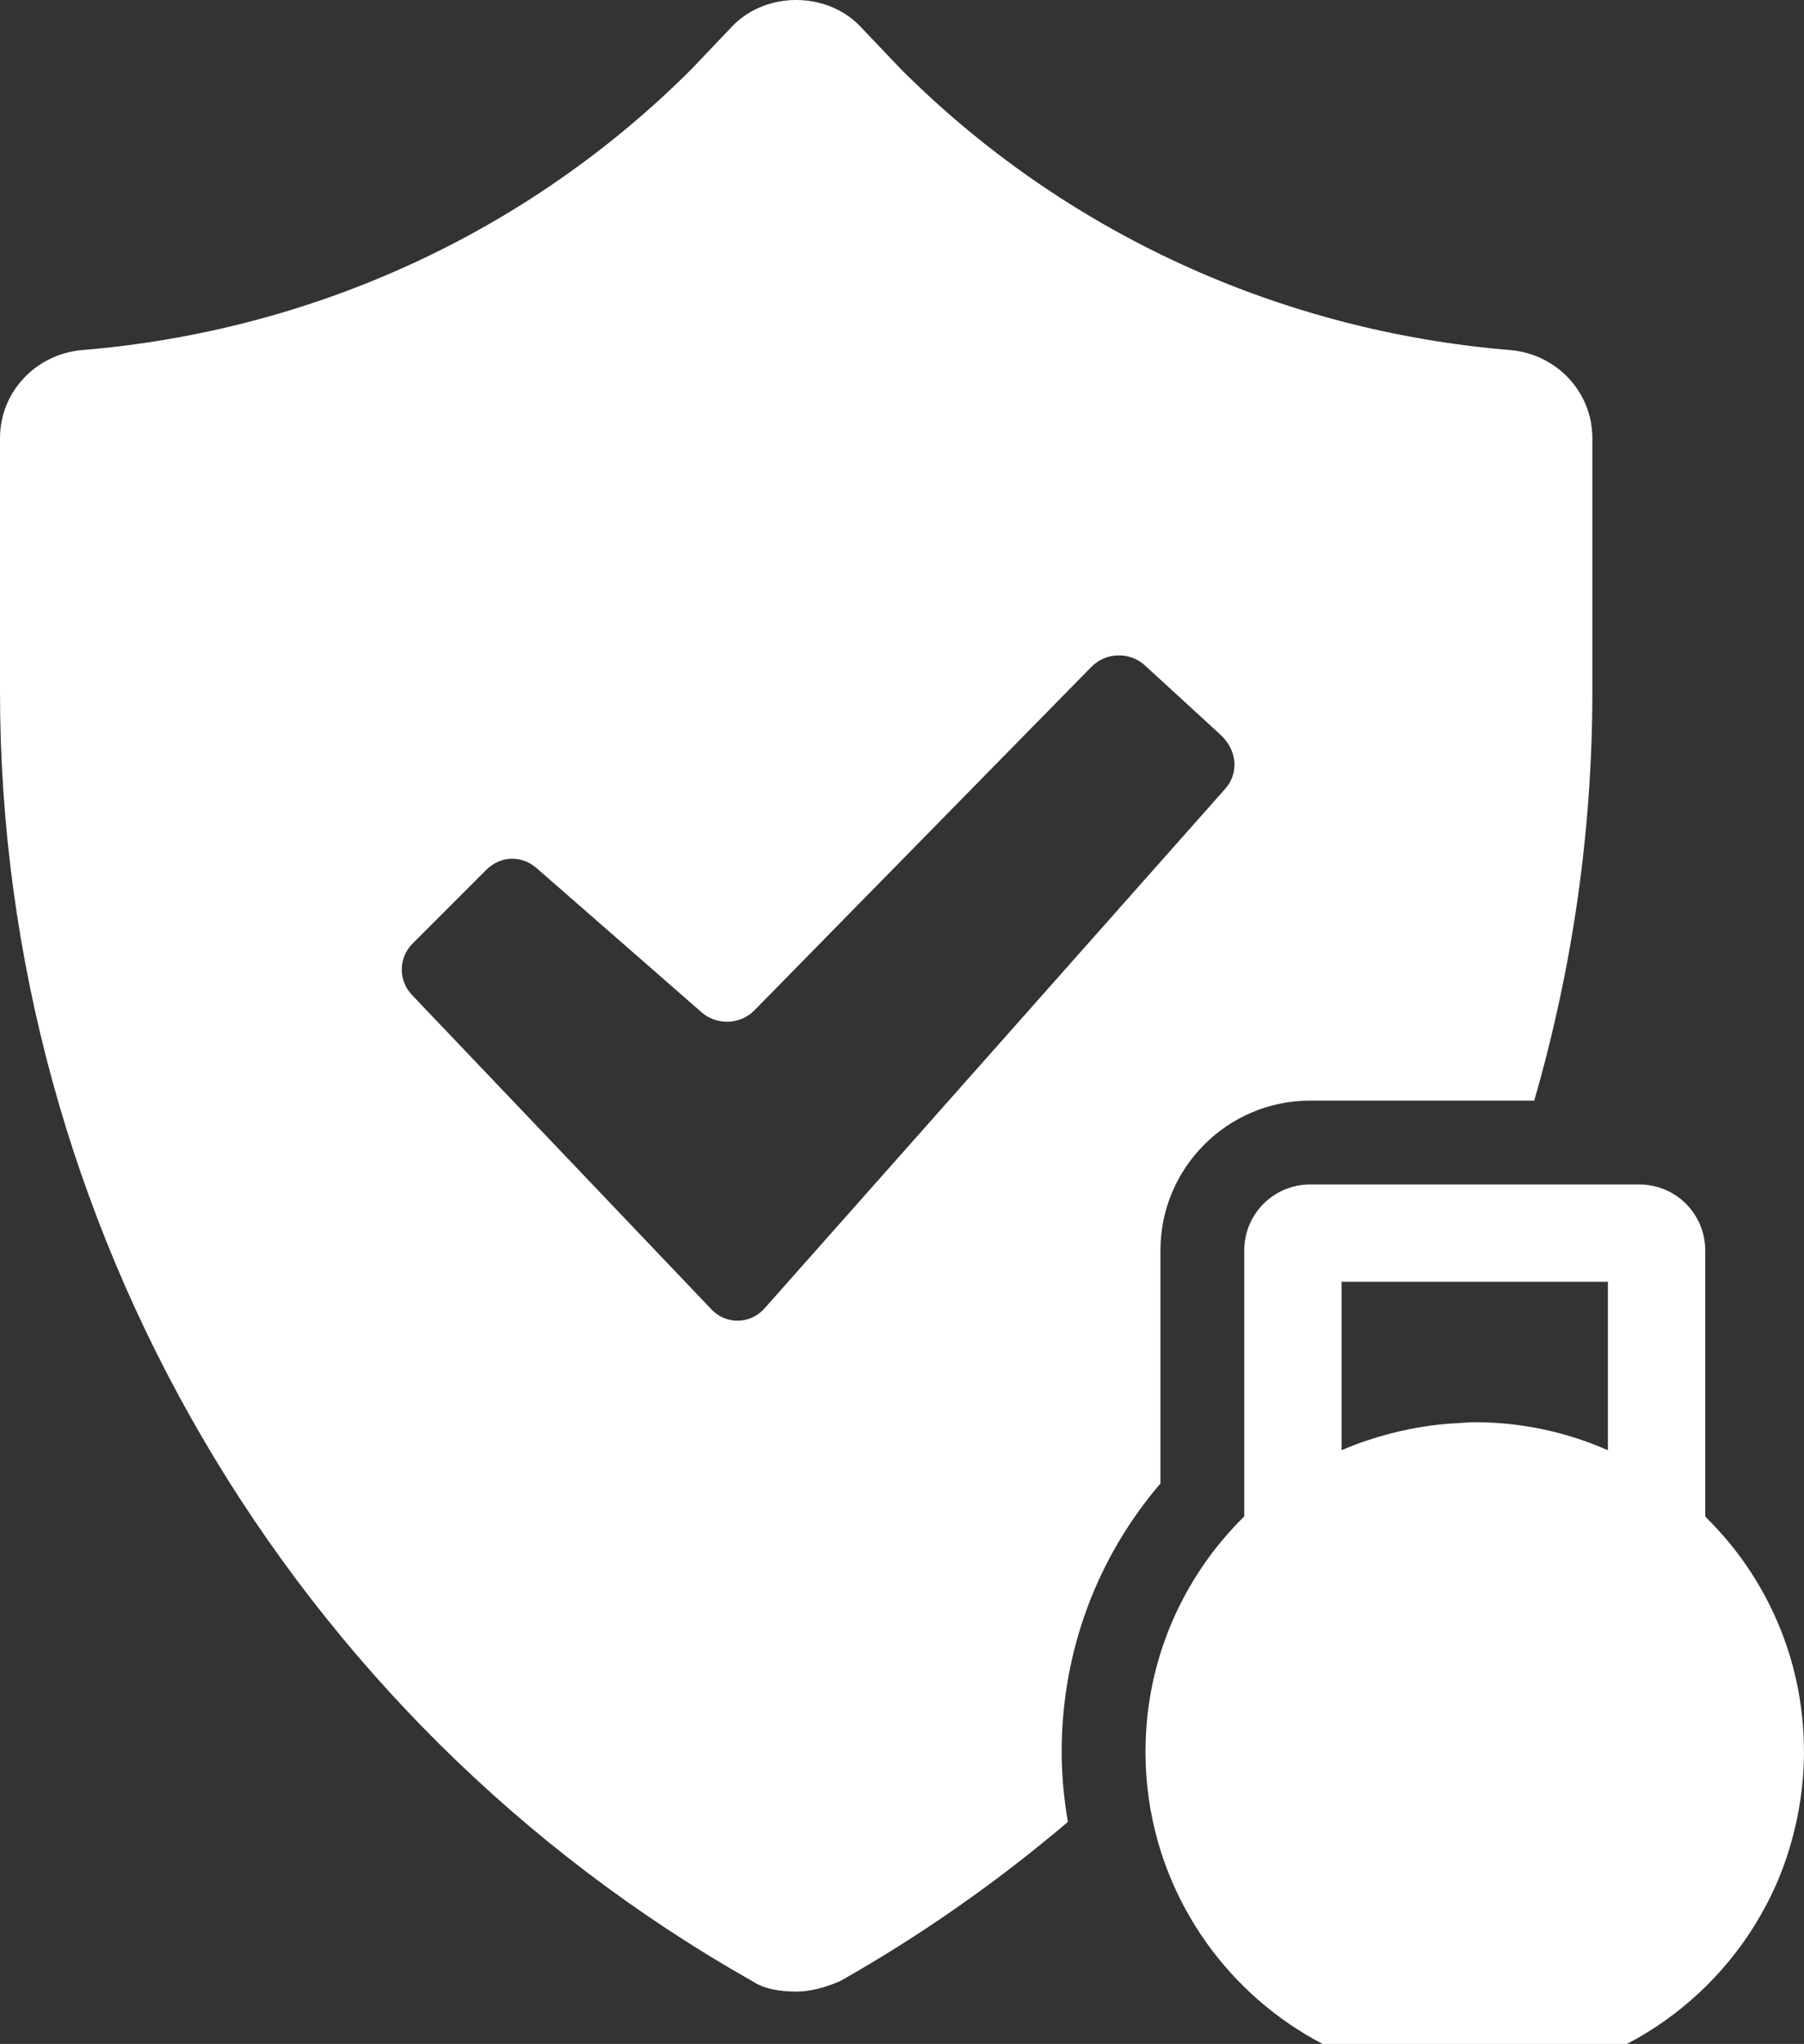 <?xml version="1.0" encoding="utf-8"?>
<!-- Generator: Adobe Illustrator 22.1.0, SVG Export Plug-In . SVG Version: 6.00 Build 0)  -->
<svg version="1.1" id="Layer_1" xmlns="http://www.w3.org/2000/svg" xmlns:xlink="http://www.w3.org/1999/xlink" x="0px" y="0px"
	 viewBox="0 0 86.101 97.499" style="enable-background:new 0 0 86.101 97.499;" xml:space="preserve">
<rect x="0" y="0" width="86.101" height="97.499" fill="#333333" stroke="none"/>
<style type="text/css">
	.st0{fill:#FFFFFF;}
</style>
<g>
	<path class="st0" d="M55.386,70.762V59.643c0-3.939,3.204-7.143,7.143-7.143h10.697C75.036,46.236,76,39.682,76,33V20.9
		c0-2.2-1.7-4-3.9-4.2c-11-0.9-21.3-5.6-29.1-13.4l-2-2.1C40.2,0.4,39.1,0,38,0c-1.1,0-2.2,0.4-3,1.2l-2,2.1
		c-7.8,7.8-18.1,12.5-29.1,13.4c-2.2,0.2-3.9,2-3.9,4.2V33c0,25.4,13.8,49,35.9,61.5c0.6,0.4,1.4,0.5,2.1,0.5s1.4-0.2,2.1-0.5
		c3.892-2.201,7.52-4.753,10.867-7.592c-0.187-1.095-0.295-2.212-0.295-3.348C50.672,78.81,52.334,74.328,55.386,70.762z M36.5,62.4
		c-0.7,0.8-1.9,0.8-2.6,0L19.7,47.5c-0.7-0.7-0.7-1.8,0-2.5l3.5-3.5c0.7-0.7,1.7-0.7,2.4-0.1l7.9,6.9c0.7,0.6,1.8,0.6,2.5-0.1
		l16.1-16.4c0.7-0.7,1.8-0.7,2.5-0.1l3.6,3.3c0.9,0.8,0.9,1.9,0.3,2.6L36.5,62.4z"/>
	<polygon class="st0" points="70.107,61.144 64.033,61.144 64.033,61.144 70.107,61.144 	"/>
	<path class="st0" d="M84.835,77.368c-0.407-0.95-0.906-1.851-1.484-2.693c-0.557-0.811-1.192-1.564-1.888-2.255
		c-0.026-0.026-0.05-0.056-0.076-0.082V59.643c0-1.085-0.549-2.042-1.385-2.606C79.5,56.698,78.895,56.5,78.244,56.5h-6.301h-9.414
		c-0.433,0-0.847,0.088-1.223,0.247c-0.376,0.159-0.715,0.389-0.999,0.673c-0.569,0.569-0.921,1.354-0.921,2.223v12.692
		c-0.727,0.713-1.385,1.496-1.963,2.339c-0.578,0.843-1.077,1.744-1.484,2.694c-0.611,1.425-1.018,2.959-1.184,4.564
		c-0.054,0.527-0.081,1.061-0.082,1.602c0,0.009-0.001,0.017-0.001,0.026c0,0.379,0.013,0.754,0.04,1.126
		c0.026,0.372,0.066,0.74,0.117,1.104c0.104,0.729,0.257,1.441,0.457,2.134c0.3,1.039,0.705,2.034,1.201,2.973
		c0.331,0.626,0.704,1.227,1.113,1.799c1.434,2.002,3.327,3.654,5.524,4.802h14.526c1.256-0.656,2.411-1.476,3.439-2.432
		c0.257-0.239,0.506-0.487,0.746-0.742c0.721-0.767,1.366-1.606,1.923-2.506c0.371-0.6,0.703-1.227,0.992-1.876
		c0.397-0.893,0.707-1.833,0.933-2.805c0.035-0.152,0.07-0.303,0.101-0.457c0.203-1.009,0.315-2.05,0.315-3.119
		C86.101,81.361,85.65,79.268,84.835,77.368z M76.742,61.144v8.035c-0.972-0.43-1.995-0.764-3.059-0.991
		c-0.531-0.113-1.073-0.199-1.623-0.258c-0.55-0.058-1.109-0.088-1.674-0.088c-0.283,0-0.558,0.029-0.837,0.044
		c-1.059,0.056-2.088,0.213-3.082,0.469c-0.838,0.215-1.656,0.479-2.435,0.824v-8.035v0h6.074L76.742,61.144L76.742,61.144z"/>
</g>
</svg>
